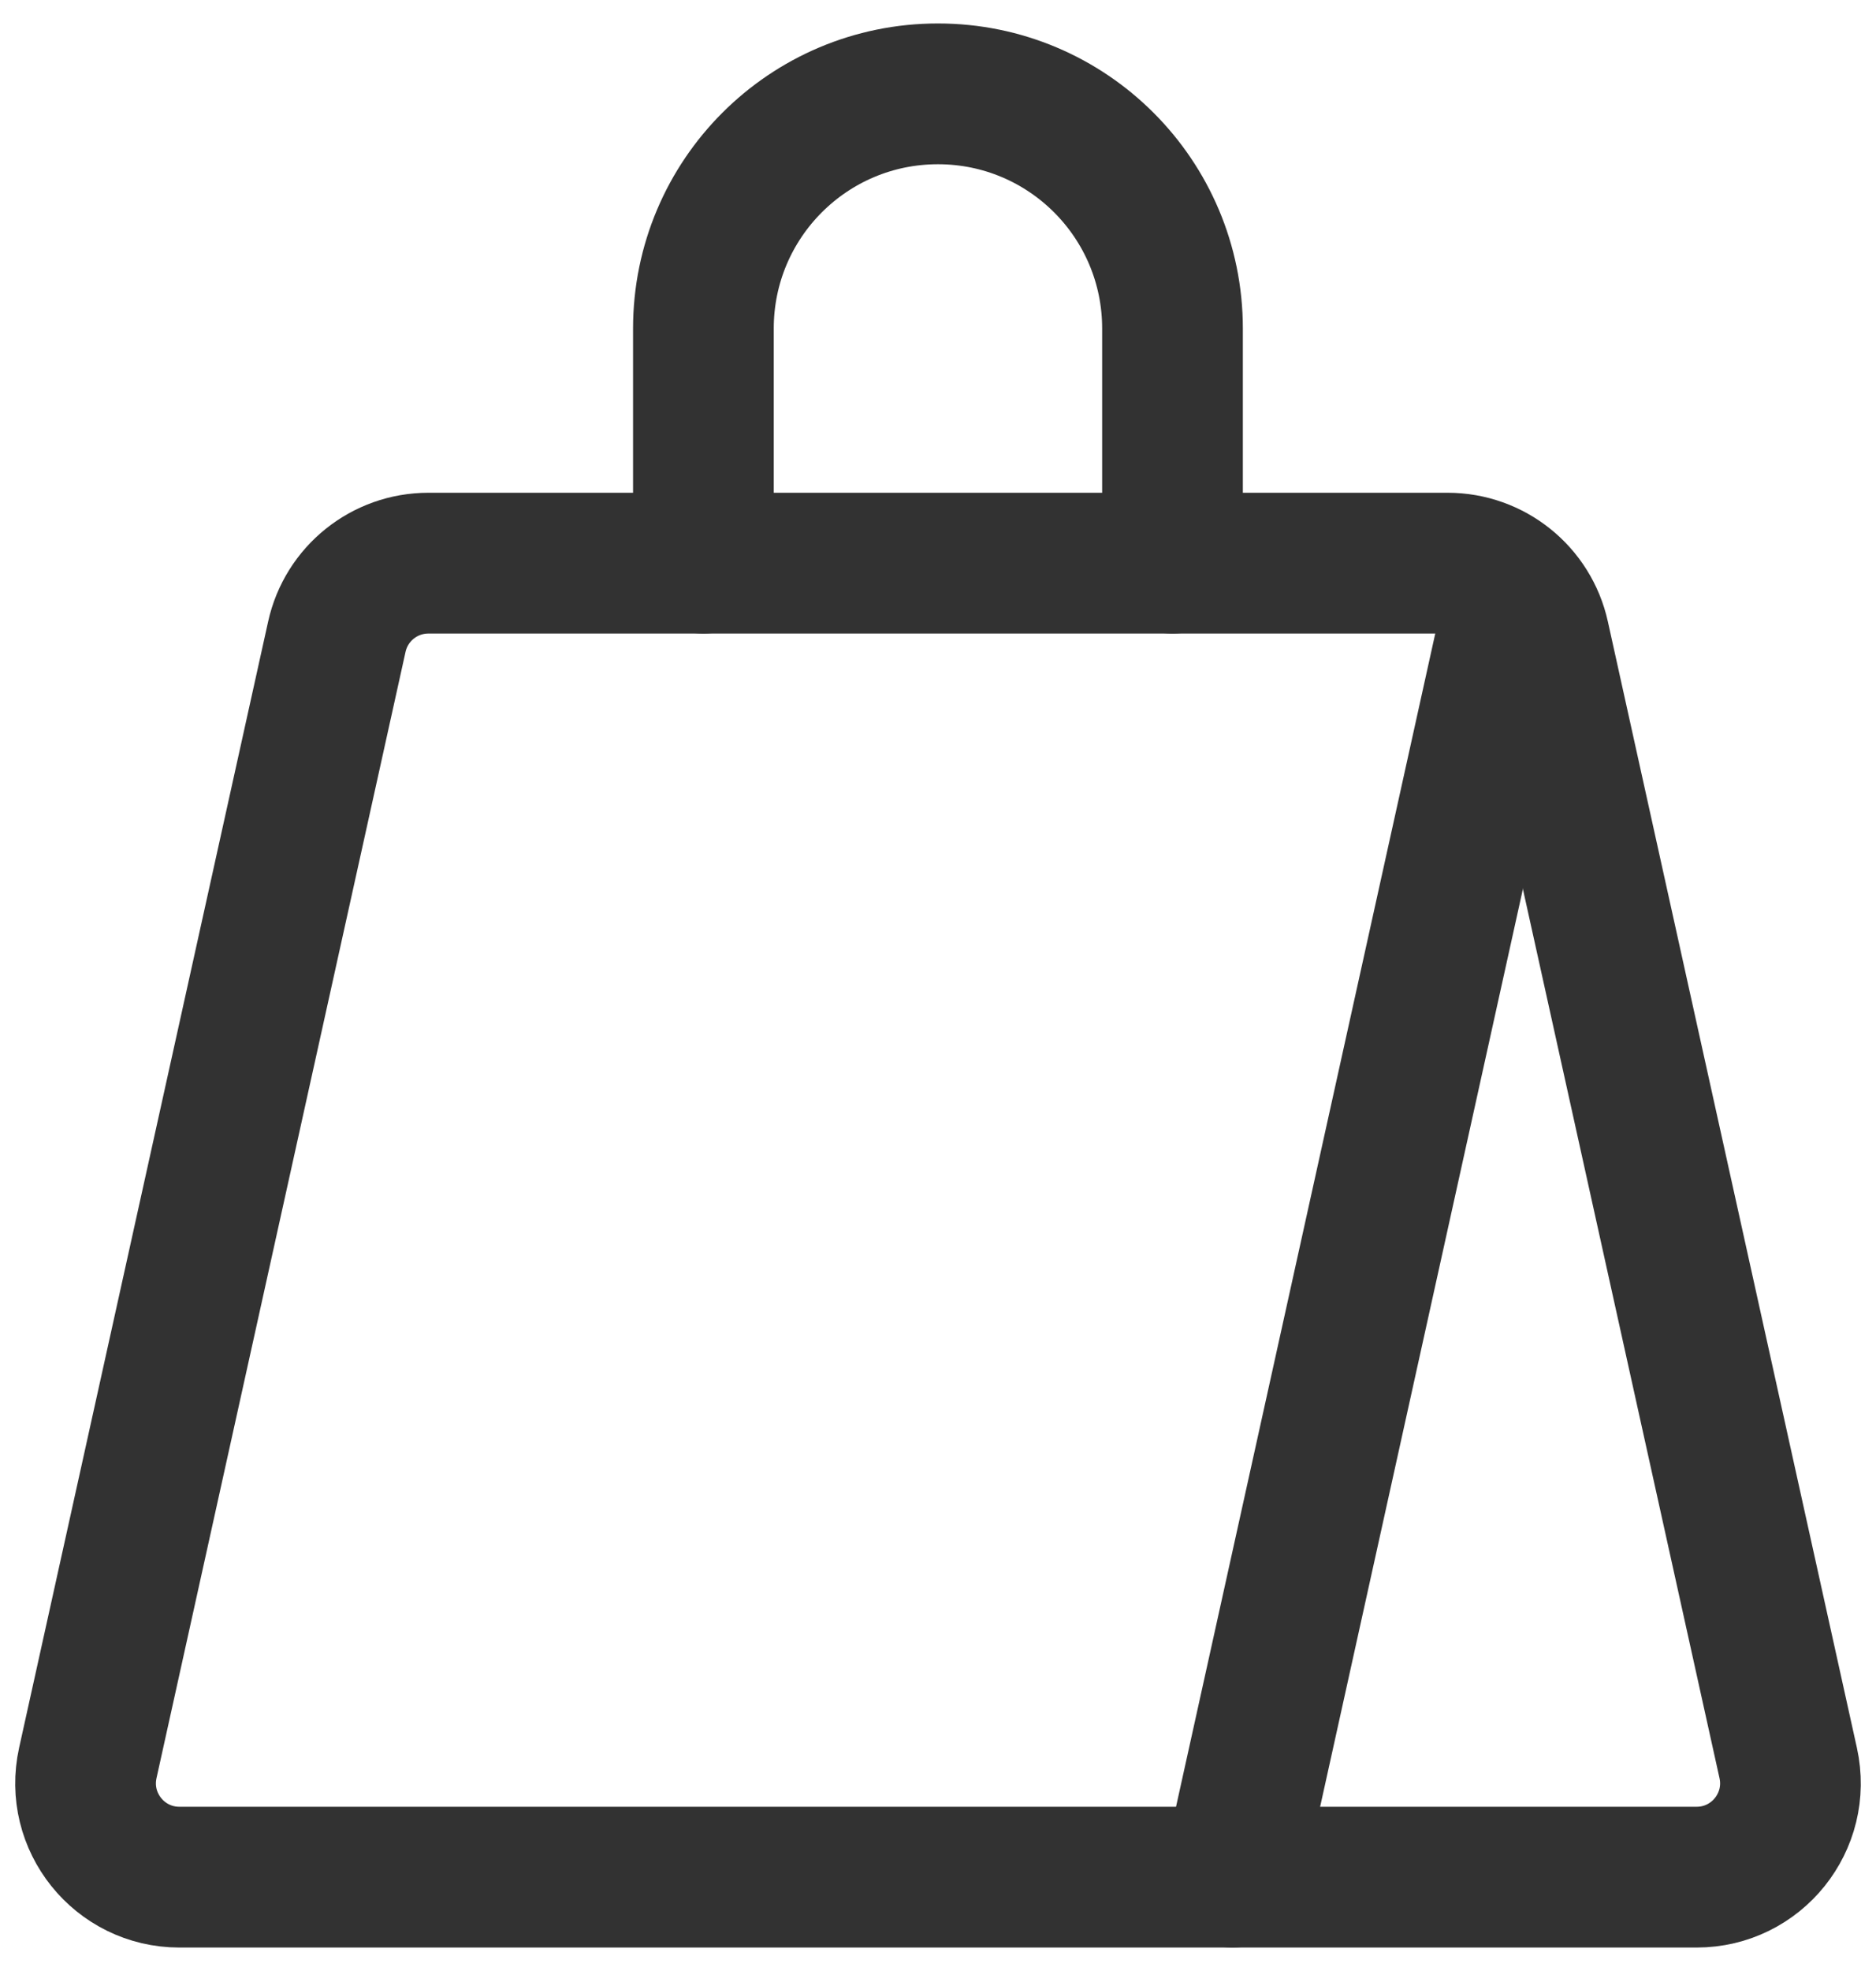 <svg width="20" height="21" viewBox="0 0 20 21" fill="none" xmlns="http://www.w3.org/2000/svg">
<path fill-rule="evenodd" clip-rule="evenodd" d="M19.064 18.784L16.409 6.784C16.308 6.326 15.902 6 15.433 6H4.567C4.098 6 3.692 6.326 3.591 6.784L0.936 18.784C0.798 19.408 1.273 20 1.912 20H18.088C18.727 20 19.202 19.408 19.064 18.784V18.784Z" stroke="#323232" stroke-width="1.5" stroke-linecap="round" stroke-linejoin="round"/>
<path d="M12.5 6V3.5V3.5V3.5C12.5 2.119 11.381 1 10 1H9.999C8.618 1 7.499 2.119 7.499 3.5V3.5V3.5V6" stroke="#323232" stroke-width="1.5" stroke-linecap="round" stroke-linejoin="round"/>
<path d="M16.16 6.34L13.14 20" stroke="#323232" stroke-width="1.5" stroke-linecap="round" stroke-linejoin="round"/>
</svg>
